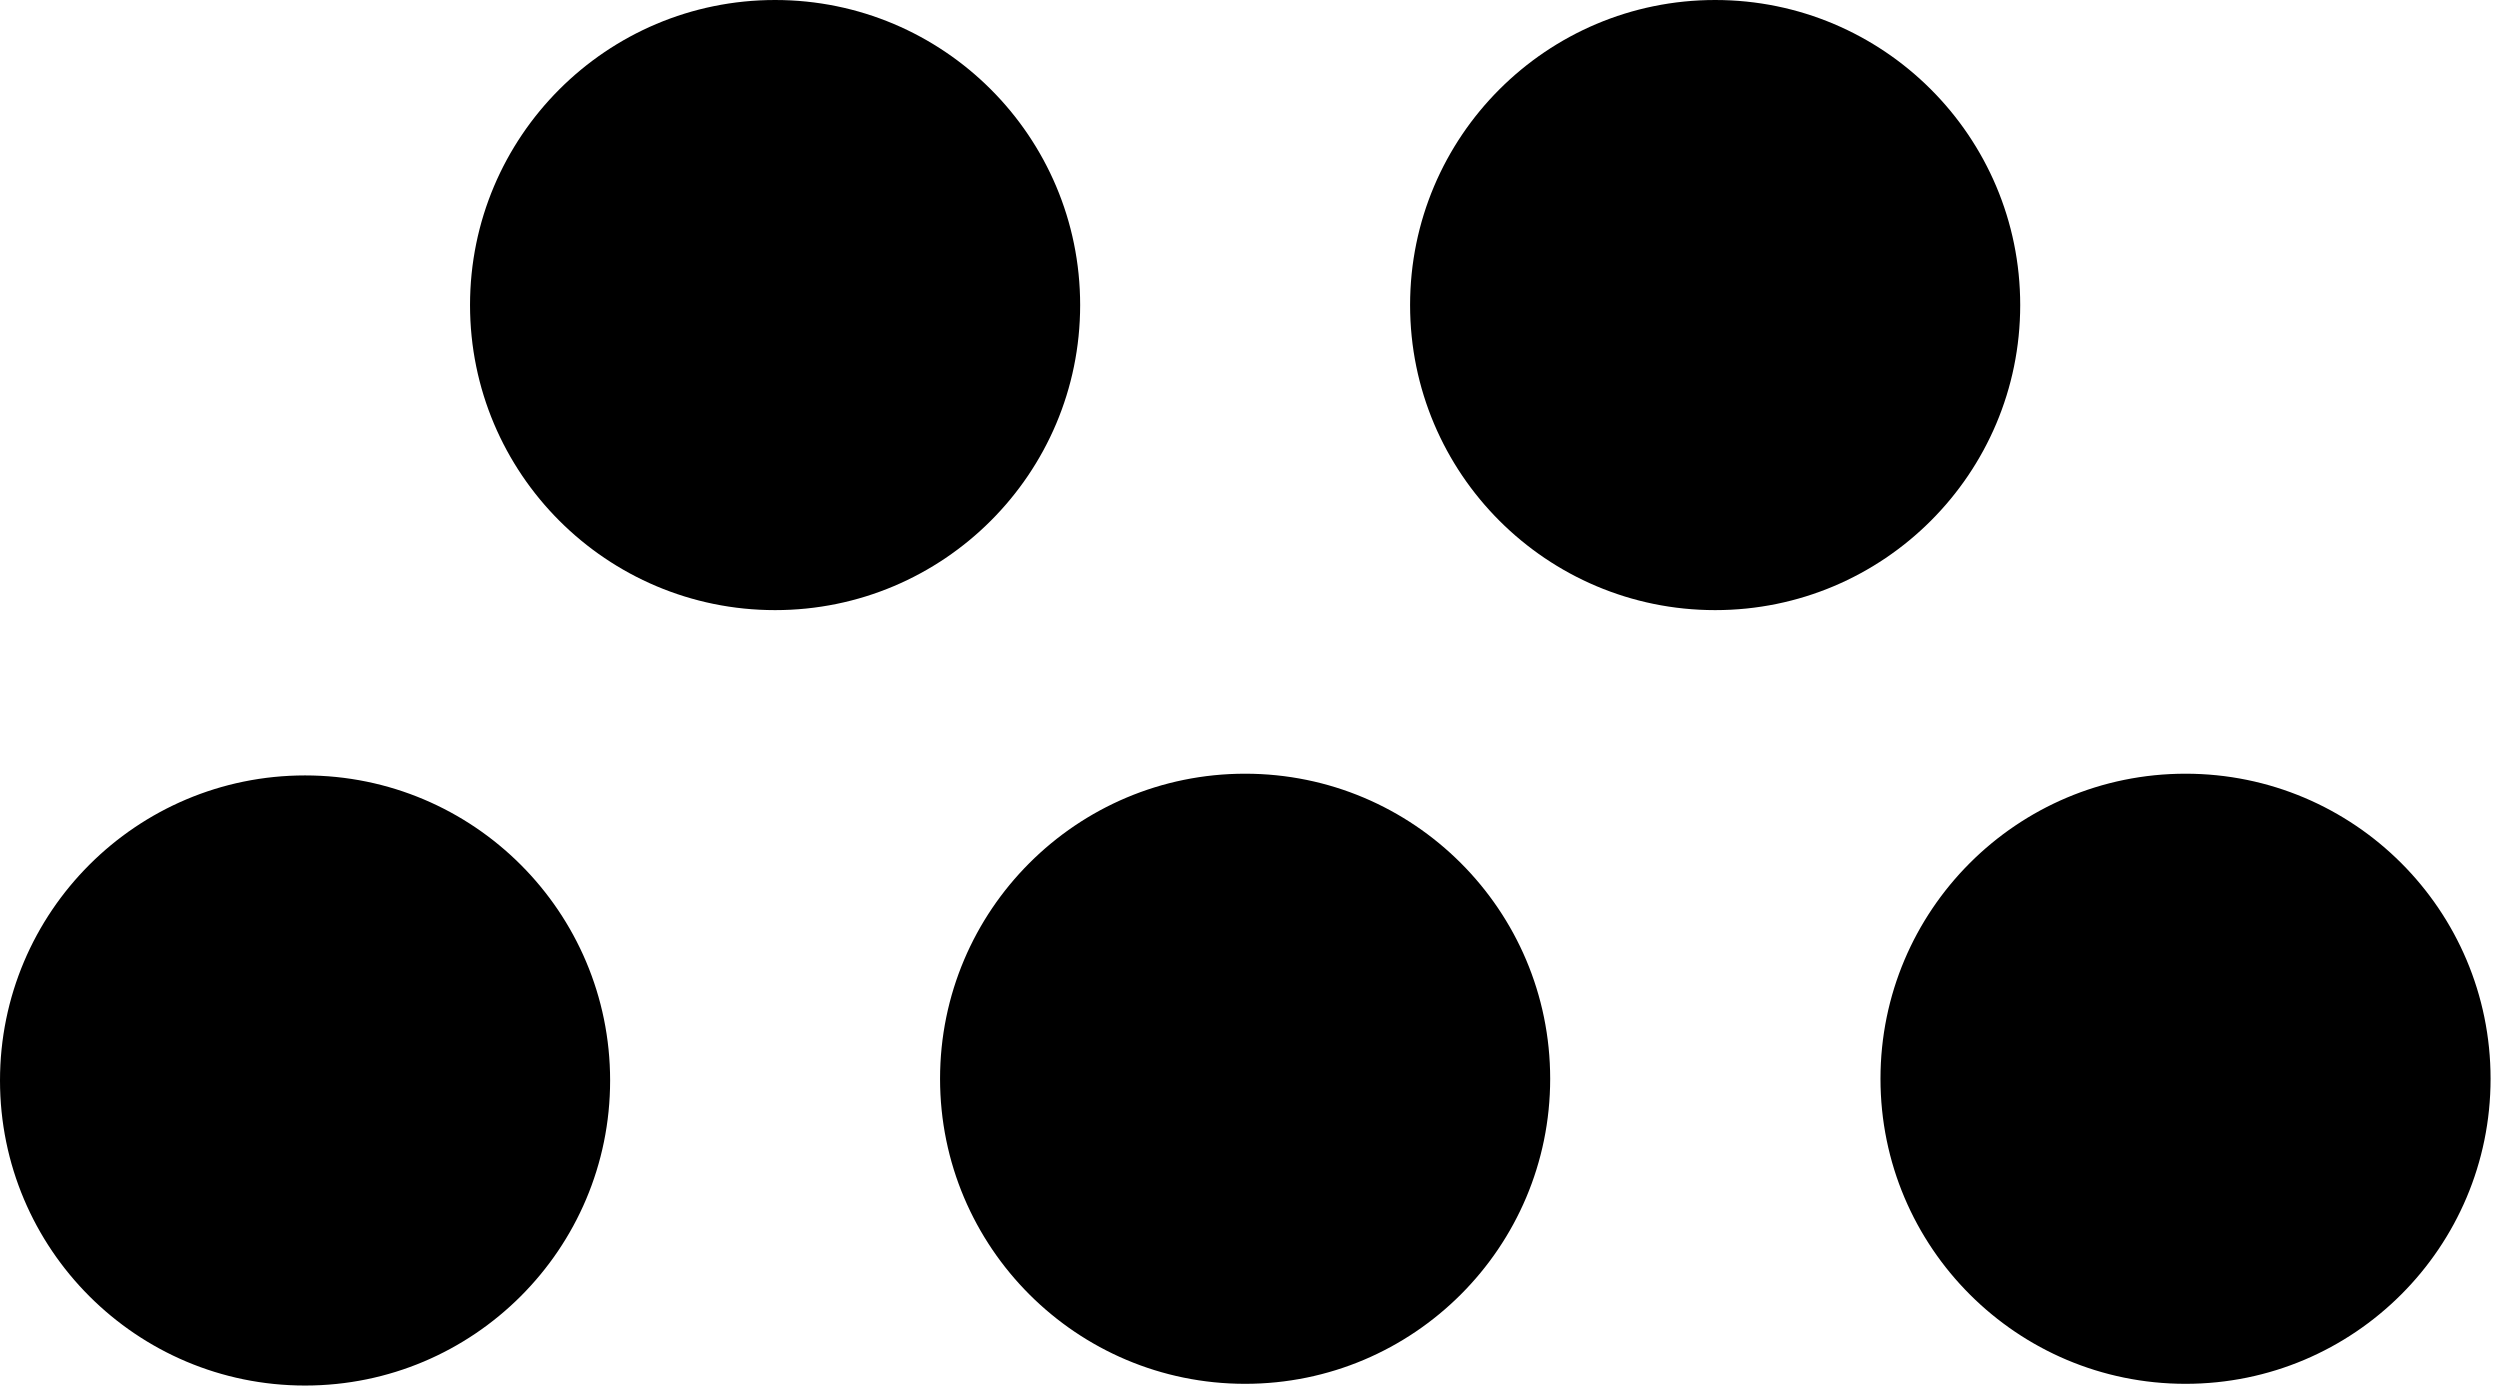 <svg class="h-8 lg:h-10 xl:h-11.5" viewBox="0 0 83 46" fill="none" xmlns="http://www.w3.org/2000/svg">
              <path fill-rule="evenodd" clip-rule="evenodd" d="M35.861 10.128C35.861 15.721 31.326 20.256 25.733 20.256C20.139 20.256 15.605 15.721 15.605 10.128C15.605 4.534 20.139 0 25.733 0C31.326 0 35.861 4.534 35.861 10.128ZM56.943 20.256C62.536 20.256 67.071 15.721 67.071 10.128C67.071 4.534 62.536 0 56.943 0C51.35 0 46.815 4.534 46.815 10.128C46.815 15.721 51.35 20.256 56.943 20.256ZM72.56 45.943C78.153 45.943 82.687 41.408 82.687 35.815C82.687 30.221 78.153 25.687 72.56 25.687C66.966 25.687 62.432 30.221 62.432 35.815C62.432 41.408 66.966 45.943 72.56 45.943ZM41.338 45.943C46.931 45.943 51.466 41.408 51.466 35.815C51.466 30.221 46.931 25.687 41.338 25.687C35.745 25.687 31.21 30.221 31.21 35.815C31.21 41.408 35.745 45.943 41.338 45.943ZM20.256 35.872C20.256 41.466 15.721 46 10.128 46C4.534 46 0 41.466 0 35.872C0 30.279 4.534 25.744 10.128 25.744C15.721 25.744 20.256 30.279 20.256 35.872Z" fill="currentColor"></path>
            </svg>